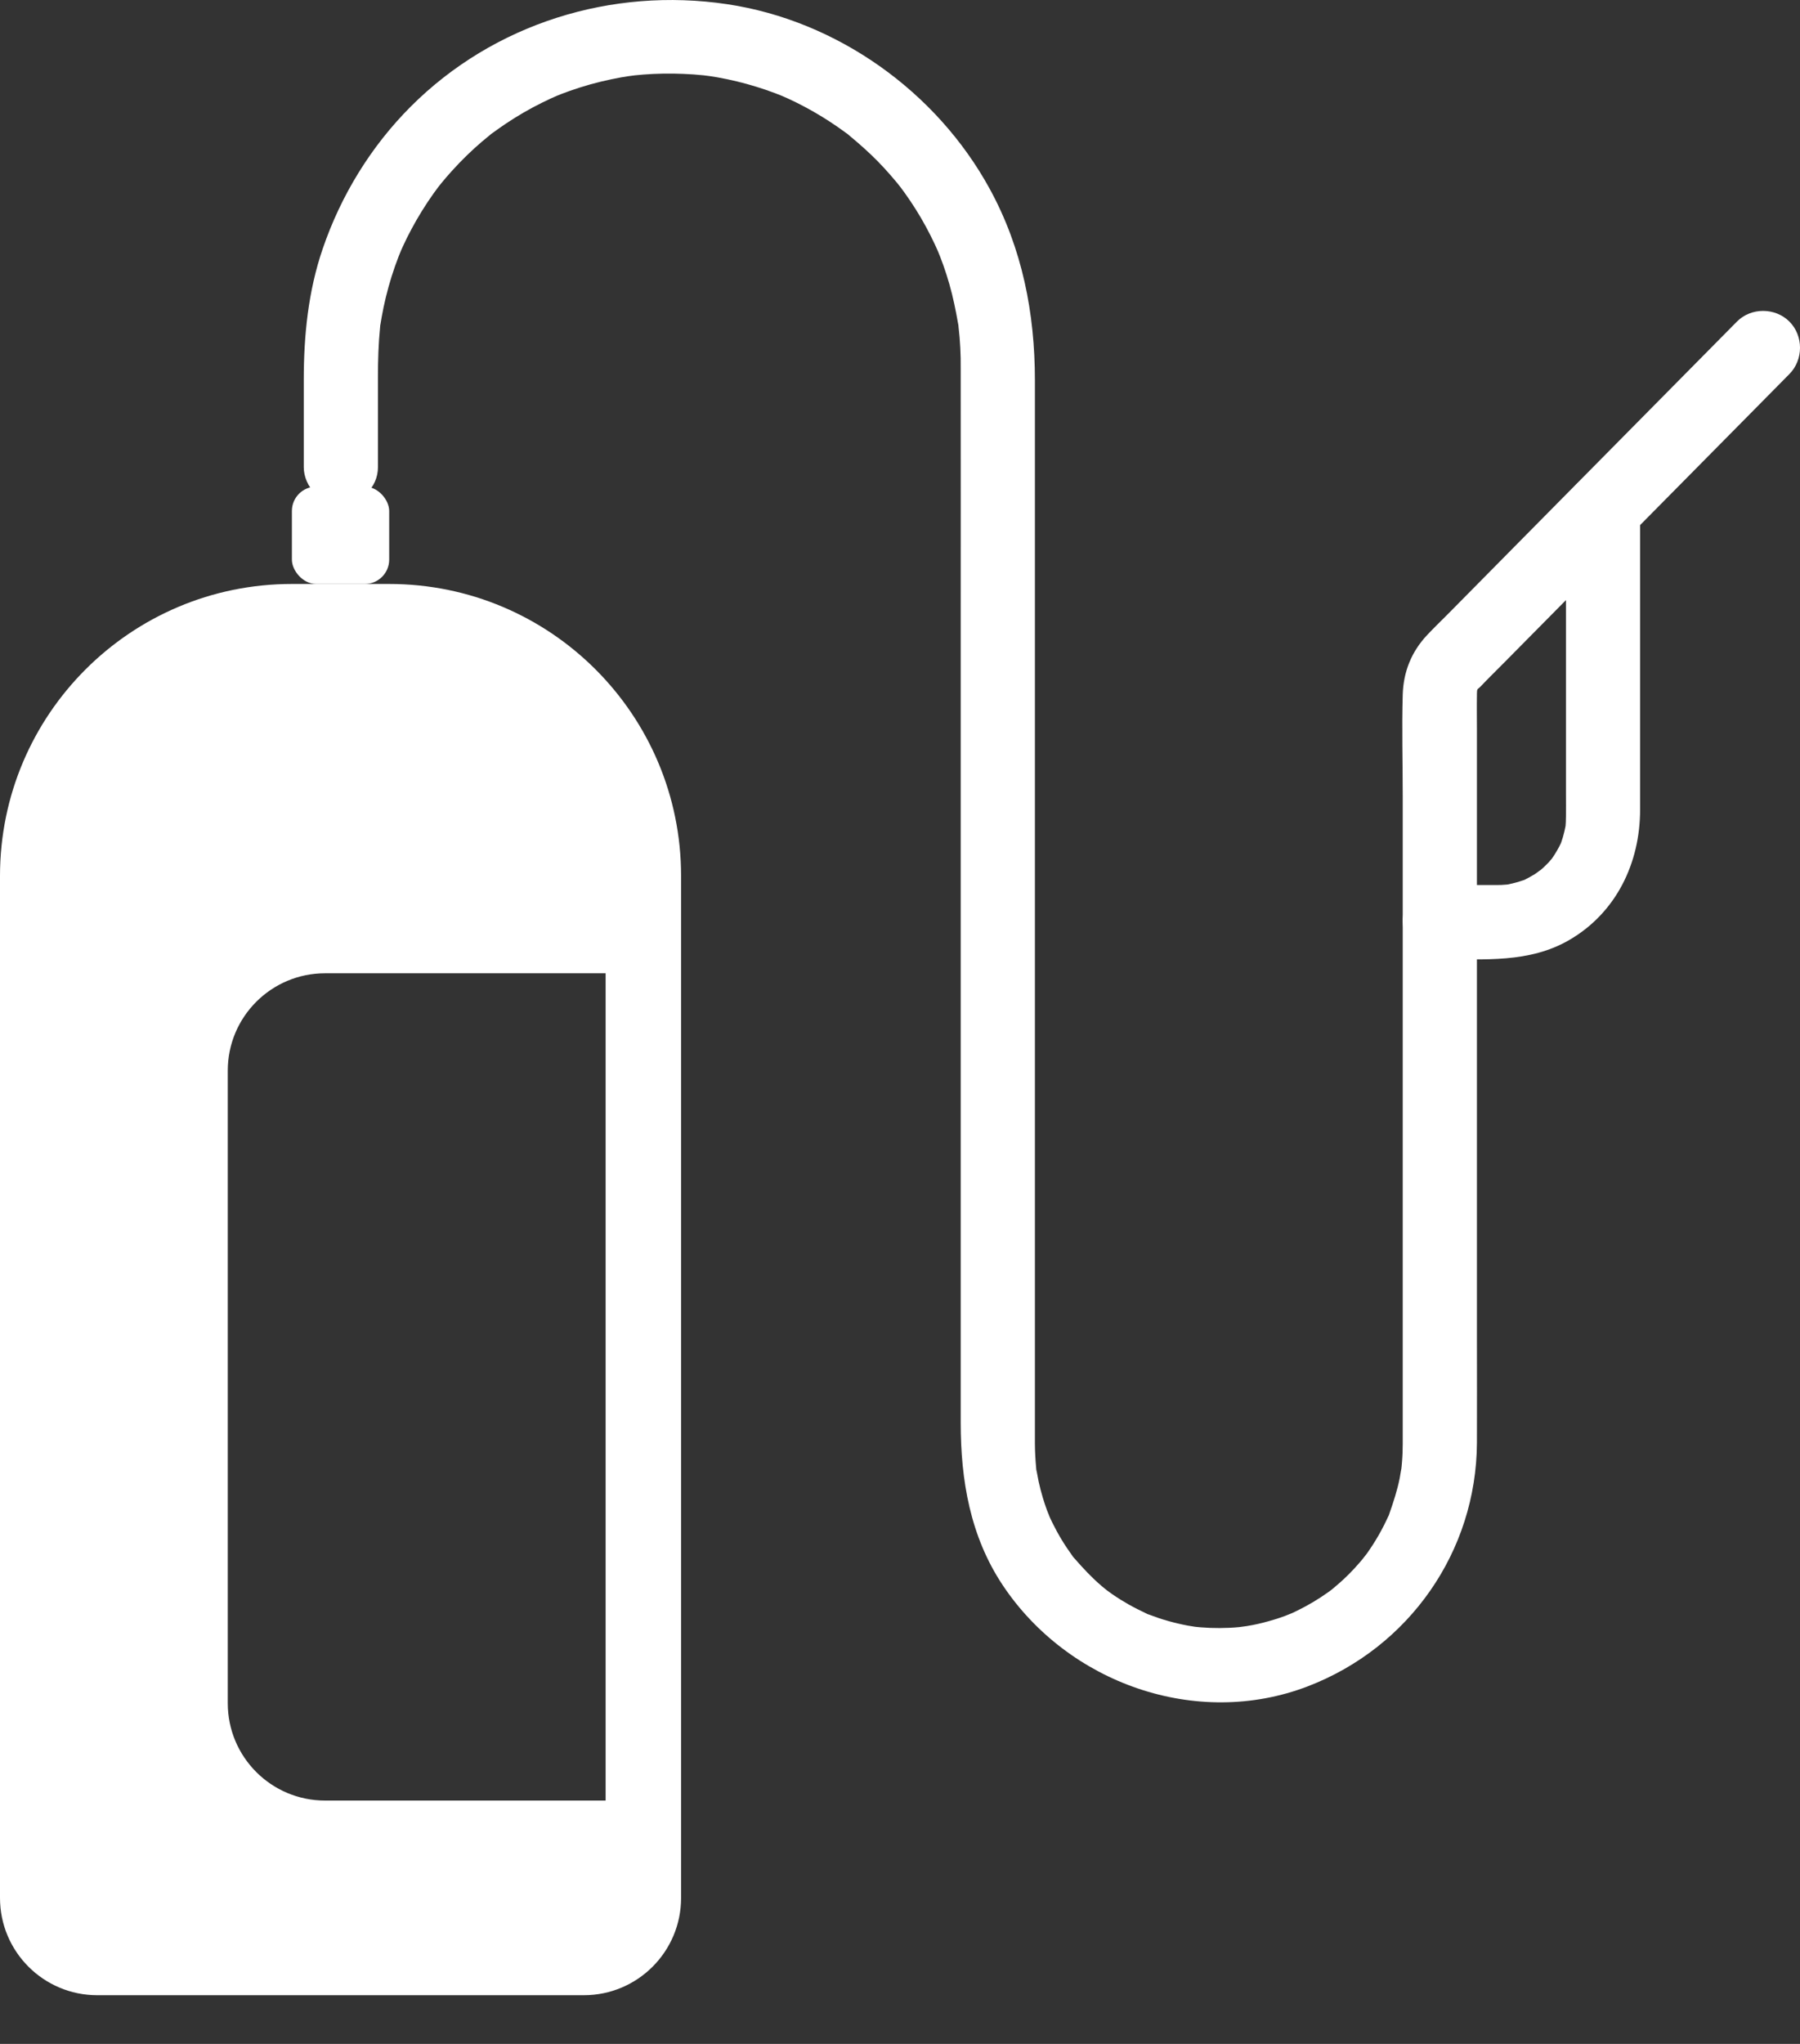 <svg width="37" height="42" viewBox="0 0 37 42" fill="none" xmlns="http://www.w3.org/2000/svg">
<rect x="0" y="0" width="37" height="42" fill="#333333" stroke="none"/>
<path d="M29.596 19.71C30.505 19.71 31.436 19.793 32.256 19.317C33.223 18.756 33.713 17.733 33.713 16.64C33.713 15.119 33.713 13.597 33.713 12.075C33.713 11.542 33.713 11.009 33.713 10.477C33.713 10.078 33.363 9.696 32.951 9.714C32.538 9.733 32.189 10.049 32.189 10.477C32.189 11.705 32.189 12.933 32.189 14.161C32.189 14.882 32.189 15.604 32.189 16.325C32.189 16.474 32.191 16.624 32.189 16.774C32.188 16.814 32.188 16.854 32.186 16.894C32.184 16.929 32.181 16.964 32.179 17C32.18 16.987 32.199 16.881 32.182 16.969C32.166 17.048 32.149 17.126 32.126 17.203C32.114 17.246 32.097 17.288 32.084 17.332C32.087 17.321 32.133 17.225 32.096 17.305C32.068 17.366 32.037 17.425 32.003 17.483C31.97 17.541 31.933 17.596 31.895 17.652C31.847 17.723 31.905 17.639 31.913 17.629C31.885 17.663 31.856 17.696 31.826 17.729C31.765 17.793 31.7 17.853 31.632 17.91C31.736 17.822 31.584 17.941 31.544 17.966C31.477 18.007 31.408 18.043 31.339 18.079C31.329 18.084 31.227 18.123 31.306 18.094C31.397 18.059 31.223 18.118 31.206 18.123C31.129 18.146 31.051 18.163 30.972 18.179C30.884 18.196 30.99 18.176 31.003 18.175C30.956 18.179 30.909 18.183 30.862 18.185C30.804 18.187 30.745 18.186 30.687 18.186C30.323 18.186 29.96 18.186 29.596 18.186C29.197 18.186 28.815 18.536 28.834 18.948C28.852 19.361 29.169 19.71 29.596 19.71Z" fill="white"/>
<path d="M35.704 6.608C34.244 8.085 32.784 9.561 31.324 11.038C30.803 11.565 30.283 12.091 29.763 12.618C29.62 12.762 29.473 12.903 29.334 13.051C29.013 13.393 28.848 13.805 28.834 14.272C28.814 14.969 28.834 15.67 28.834 16.367C28.834 19.394 28.834 22.422 28.834 25.449C28.834 26.606 28.834 27.763 28.834 28.92C28.834 29.159 28.835 29.398 28.834 29.637C28.834 29.65 28.834 29.662 28.834 29.674C28.833 29.793 28.83 29.911 28.82 30.029C28.815 30.099 28.808 30.169 28.799 30.239C28.822 30.065 28.777 30.349 28.771 30.379C28.721 30.626 28.644 30.862 28.561 31.099C28.489 31.306 28.628 30.969 28.534 31.166C28.505 31.227 28.477 31.288 28.446 31.348C28.376 31.487 28.298 31.622 28.213 31.753C28.177 31.809 28.139 31.864 28.101 31.919C28.089 31.935 27.953 32.107 28.059 31.977C27.989 32.062 27.918 32.147 27.842 32.228C27.752 32.325 27.657 32.419 27.558 32.508C27.509 32.552 27.457 32.594 27.407 32.638C27.339 32.693 27.338 32.694 27.405 32.643C27.37 32.669 27.334 32.696 27.298 32.721C27.098 32.864 26.887 32.989 26.666 33.097C26.606 33.127 26.545 33.155 26.483 33.182C26.64 33.114 26.433 33.199 26.415 33.206C26.265 33.261 26.113 33.307 25.959 33.346C25.825 33.38 25.69 33.406 25.553 33.428C25.727 33.399 25.5 33.433 25.479 33.435C25.408 33.442 25.338 33.447 25.267 33.45C25.008 33.462 24.746 33.453 24.489 33.42C24.664 33.443 24.437 33.409 24.417 33.405C24.349 33.392 24.282 33.378 24.215 33.362C24.081 33.331 23.95 33.294 23.82 33.251C23.756 33.229 23.693 33.204 23.629 33.182C23.422 33.11 23.759 33.249 23.562 33.155C23.441 33.097 23.32 33.038 23.203 32.972C23.087 32.906 22.974 32.836 22.864 32.76C22.809 32.722 22.755 32.683 22.702 32.643C22.836 32.745 22.663 32.608 22.649 32.595C22.445 32.422 22.266 32.229 22.09 32.028C21.947 31.866 22.17 32.149 22.045 31.973C22.007 31.918 21.968 31.864 21.931 31.809C21.856 31.698 21.787 31.583 21.723 31.466C21.659 31.348 21.599 31.228 21.546 31.104C21.614 31.261 21.529 31.054 21.522 31.036C21.491 30.951 21.462 30.865 21.436 30.778C21.403 30.669 21.375 30.558 21.35 30.446C21.336 30.379 21.325 30.311 21.311 30.243C21.265 30.022 21.32 30.395 21.299 30.169C21.284 30.002 21.274 29.837 21.273 29.669C21.273 29.625 21.273 29.582 21.273 29.539C21.273 27.597 21.273 25.656 21.273 23.714C21.273 20.544 21.273 17.374 21.273 14.204C21.273 12.074 21.273 9.944 21.273 7.814C21.273 6.435 21.013 5.105 20.346 3.884C19.252 1.881 17.207 0.423 14.946 0.086C12.574 -0.268 10.15 0.483 8.445 2.188C7.624 3.009 7.008 4.016 6.633 5.113C6.335 5.984 6.244 6.895 6.244 7.81C6.244 8.406 6.244 9.002 6.244 9.598C6.244 9.997 6.595 10.379 7.006 10.36C7.419 10.342 7.769 10.025 7.769 9.598C7.769 8.978 7.769 8.359 7.769 7.739C7.769 7.399 7.779 7.063 7.813 6.724C7.836 6.495 7.783 6.875 7.823 6.65C7.831 6.604 7.838 6.559 7.846 6.513C7.87 6.377 7.899 6.242 7.931 6.108C8.001 5.821 8.089 5.539 8.196 5.264C8.203 5.245 8.29 5.039 8.222 5.196C8.24 5.155 8.258 5.114 8.277 5.073C8.333 4.951 8.392 4.83 8.456 4.712C8.592 4.457 8.745 4.21 8.913 3.974C8.951 3.92 8.991 3.866 9.031 3.813C8.929 3.947 9.064 3.773 9.077 3.758C9.147 3.673 9.219 3.589 9.294 3.507C9.487 3.293 9.694 3.092 9.913 2.905C9.964 2.862 10.016 2.82 10.067 2.778C10.235 2.638 9.945 2.862 10.123 2.734C10.214 2.669 10.303 2.604 10.396 2.542C10.637 2.381 10.888 2.235 11.148 2.107C11.208 2.077 11.269 2.048 11.33 2.02C11.348 2.011 11.553 1.924 11.395 1.989C11.499 1.946 11.605 1.906 11.711 1.868C11.991 1.769 12.277 1.689 12.567 1.629C12.702 1.6 12.839 1.576 12.976 1.556C12.801 1.582 13.031 1.55 13.051 1.548C13.109 1.542 13.167 1.537 13.226 1.532C13.498 1.511 13.771 1.506 14.044 1.518C14.185 1.523 14.326 1.534 14.466 1.548C14.486 1.55 14.716 1.582 14.541 1.556C14.61 1.566 14.678 1.577 14.747 1.589C15.017 1.637 15.285 1.702 15.547 1.783C15.677 1.823 15.806 1.867 15.933 1.915C15.996 1.939 16.059 1.963 16.122 1.989C15.964 1.924 16.169 2.011 16.187 2.02C16.431 2.132 16.668 2.258 16.896 2.398C17.01 2.468 17.122 2.541 17.231 2.617C17.286 2.655 17.34 2.695 17.394 2.734C17.572 2.862 17.282 2.638 17.45 2.778C17.655 2.948 17.854 3.123 18.041 3.313C18.134 3.408 18.224 3.506 18.311 3.606C18.355 3.656 18.398 3.707 18.44 3.758C18.453 3.773 18.588 3.947 18.486 3.813C18.647 4.026 18.796 4.248 18.931 4.478C19.066 4.71 19.188 4.95 19.295 5.196C19.227 5.039 19.314 5.245 19.321 5.264C19.346 5.327 19.369 5.39 19.392 5.454C19.437 5.583 19.479 5.712 19.516 5.843C19.592 6.109 19.646 6.378 19.694 6.65C19.734 6.875 19.681 6.495 19.704 6.724C19.711 6.794 19.719 6.864 19.725 6.934C19.737 7.075 19.744 7.217 19.747 7.358C19.748 7.431 19.748 7.503 19.748 7.575C19.75 9.417 19.748 11.258 19.748 13.1C19.748 16.248 19.748 19.397 19.748 22.545C19.748 24.774 19.748 27.003 19.748 29.232C19.748 30.416 19.941 31.569 20.614 32.578C21.956 34.588 24.595 35.531 26.884 34.652C28.965 33.853 30.348 31.884 30.359 29.648C30.362 28.941 30.359 28.233 30.359 27.526C30.359 24.51 30.359 21.495 30.359 18.479C30.359 17.315 30.359 16.15 30.359 14.985C30.359 14.752 30.355 14.519 30.359 14.286C30.359 14.275 30.358 14.265 30.359 14.255C30.361 14.139 30.369 14.175 30.431 14.11C30.593 13.939 30.763 13.774 30.929 13.606C32.631 11.885 34.333 10.163 36.035 8.442C36.284 8.19 36.533 7.938 36.782 7.686C37.072 7.393 37.074 6.9 36.782 6.608C36.491 6.317 35.994 6.315 35.704 6.608Z" fill="white"/>
<path fill-rule="evenodd" clip-rule="evenodd" d="M6 12C2.686 12 0 14.686 0 18V39C0 40.105 0.895 41 2 41H12C13.105 41 14 40.105 14 39V18C14 14.686 11.314 12 8 12H6ZM6.682 20C5.578 20 4.682 20.895 4.682 22V35C4.682 36.105 5.578 37 6.682 37H12.449V20H6.682Z" fill="white"/>
<rect x="6" y="10" width="2" height="2" rx="0.5" fill="white"/>
</svg>

